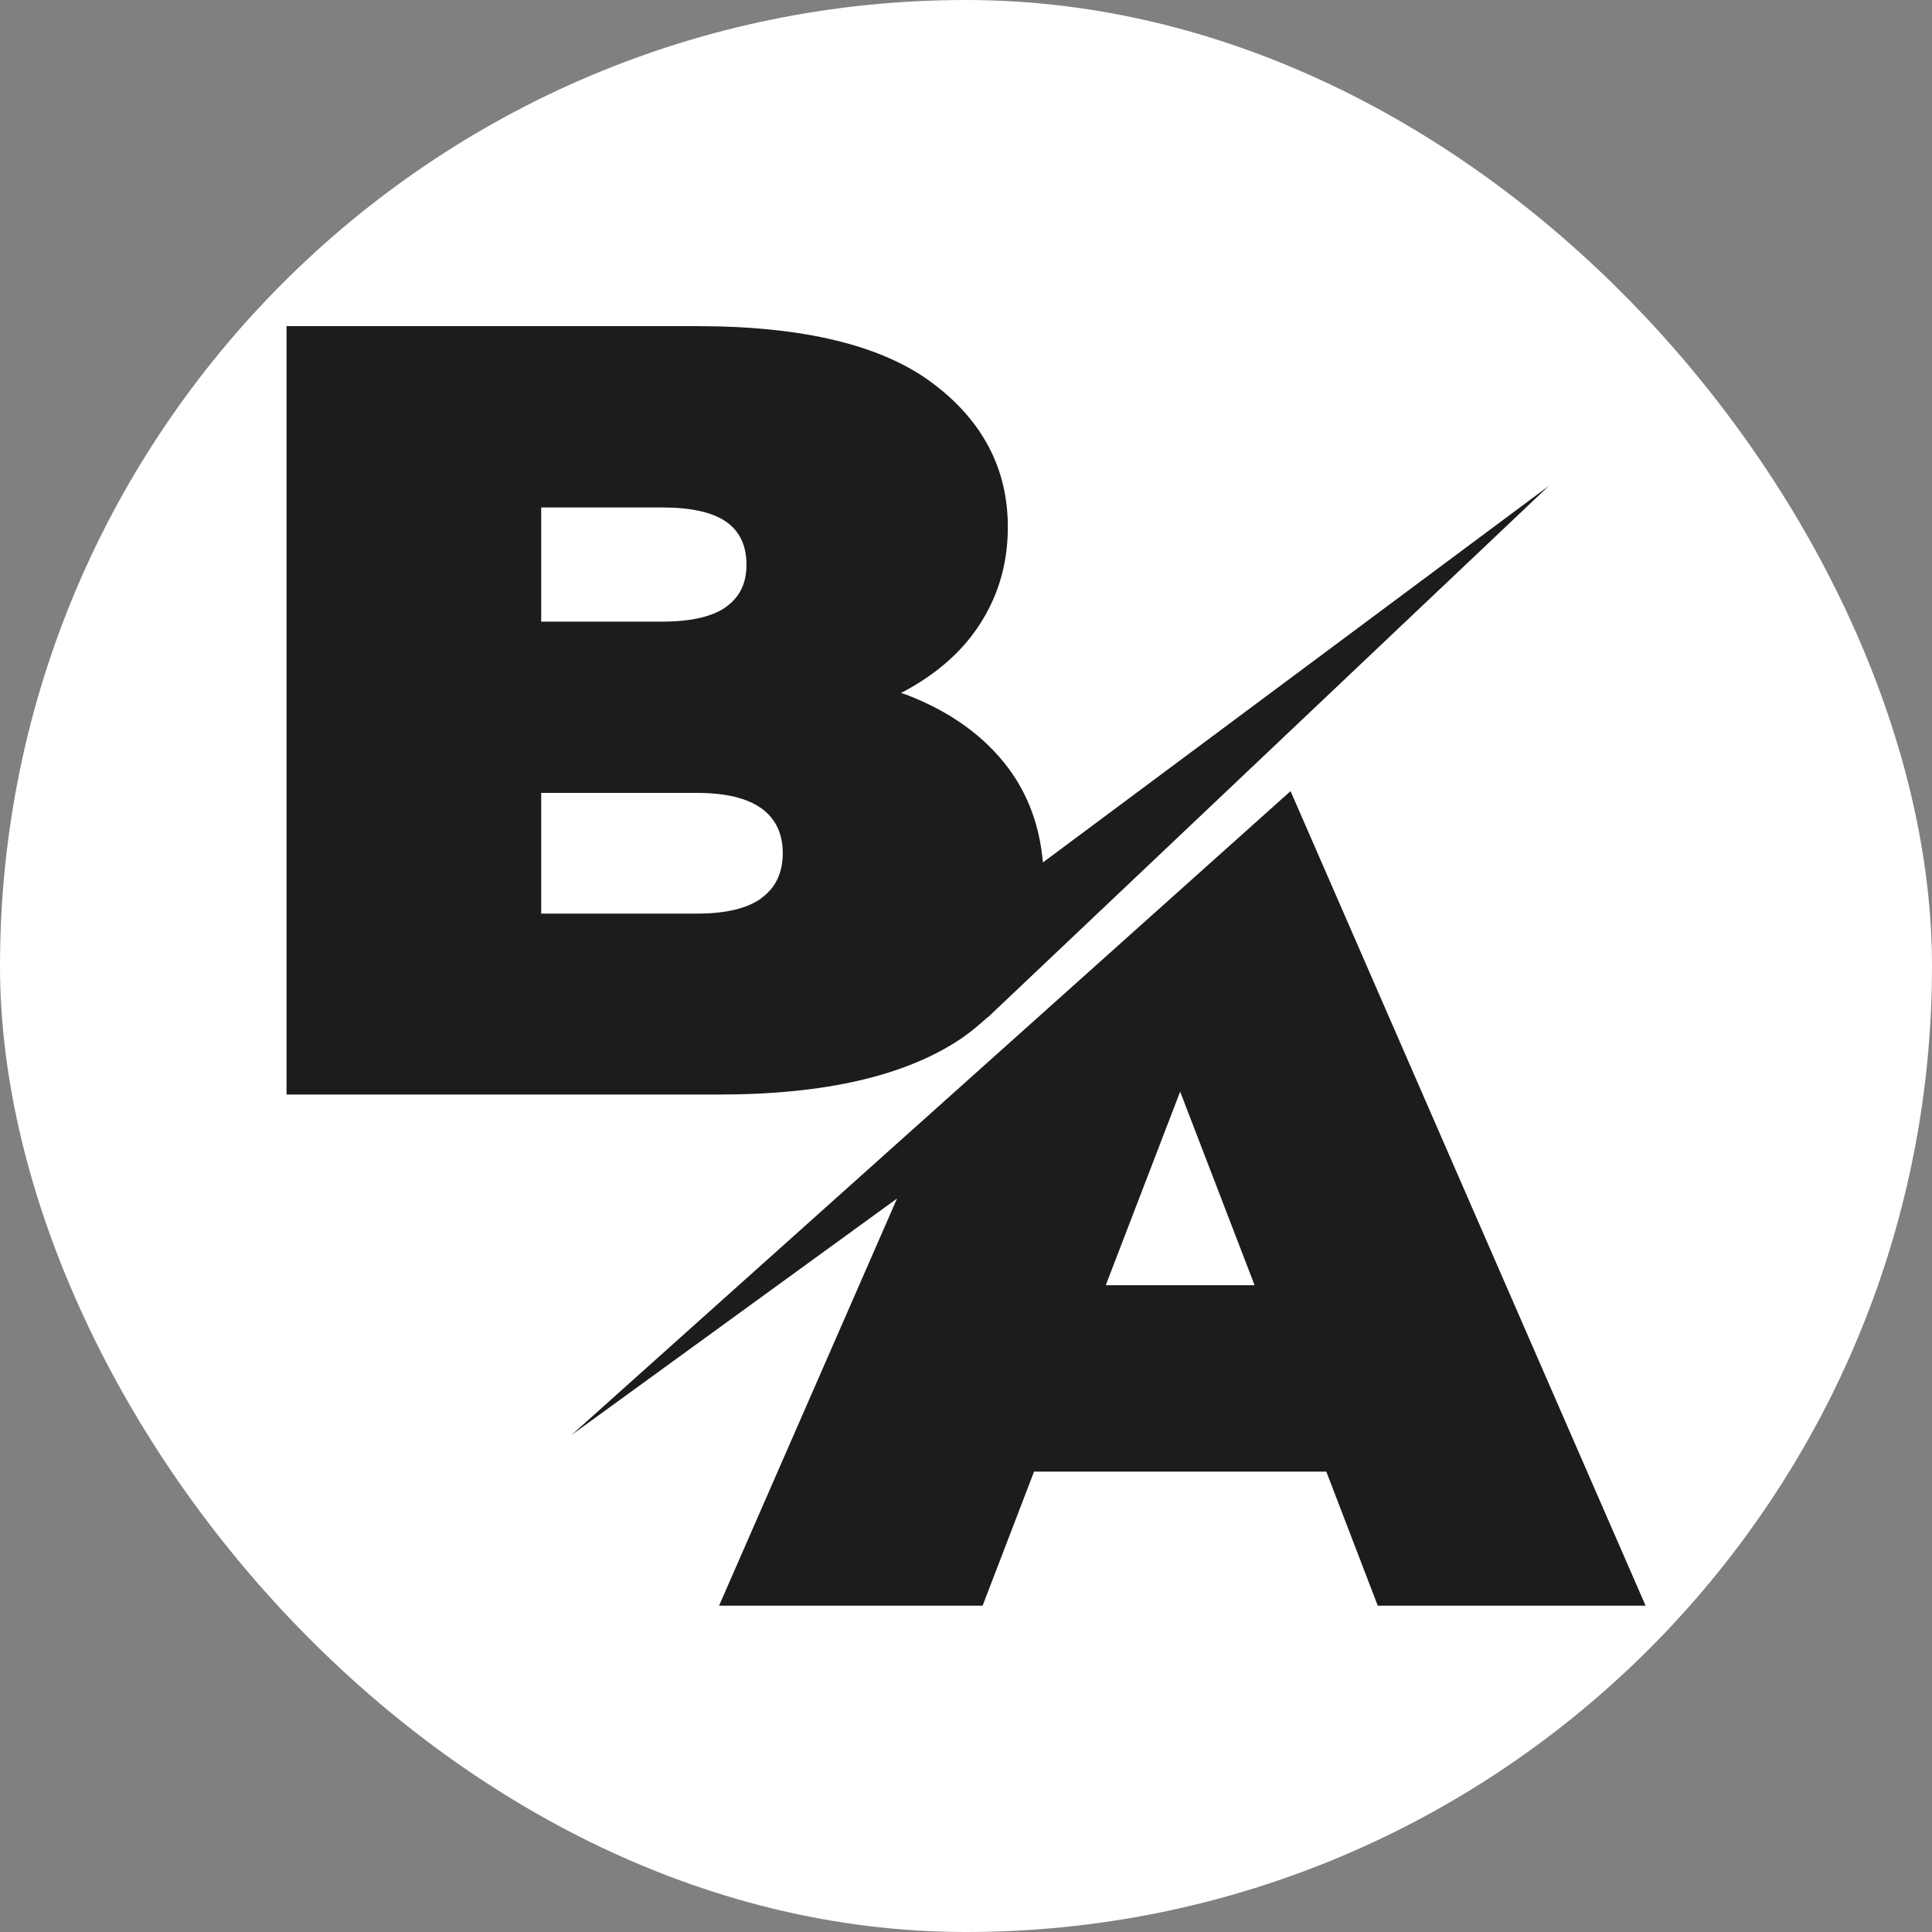 <?xml version="1.0" encoding="UTF-8"?> <svg xmlns="http://www.w3.org/2000/svg" width="32" height="32" viewBox="0 0 32 32" fill="none"><rect x="0" y="0" width="32" height="32" fill="#808080" stroke="none"/><g clip-path="url(#clip0_269_2497)"><rect width="32" height="32" rx="16" fill="white"></rect><path d="M21.375 13.104L9.465 23.769L14.858 19.851L11.91 26.595H16.275L17.127 24.375H21.968L22.82 26.595H27.256L21.375 13.102M18.315 21.287L19.547 18.081L20.78 21.287H18.315Z" fill="#1C1C1C"></path><path d="M25.659 8.044L17.291 14.272L17.274 14.286C17.222 13.69 17.032 13.166 16.701 12.722C16.307 12.196 15.75 11.793 15.027 11.512C14.994 11.498 14.958 11.49 14.922 11.479C15.441 11.209 15.857 10.867 16.155 10.448C16.513 9.946 16.693 9.373 16.693 8.73C16.693 7.76 16.273 6.963 15.438 6.34C14.603 5.717 13.304 5.402 11.548 5.402H4.746V18.129H11.909C13.665 18.129 15.002 17.82 15.918 17.203C16.081 17.092 16.224 16.971 16.359 16.847V16.853L25.661 8.041L25.659 8.044ZM10.963 8.405C11.449 8.405 11.802 8.485 12.028 8.642C12.251 8.799 12.364 9.036 12.364 9.351C12.364 9.665 12.251 9.888 12.028 10.051C11.804 10.213 11.449 10.296 10.963 10.296H8.964V8.405H10.963ZM12.609 14.879C12.372 15.049 12.019 15.132 11.545 15.132H8.964V13.133H11.545C12.017 13.133 12.372 13.219 12.609 13.387C12.846 13.558 12.965 13.806 12.965 14.131C12.965 14.457 12.846 14.707 12.609 14.876V14.879Z" fill="#1C1C1C"></path></g><defs><clipPath id="clip0_269_2497"><rect width="32" height="32" fill="white"></rect></clipPath></defs></svg> 